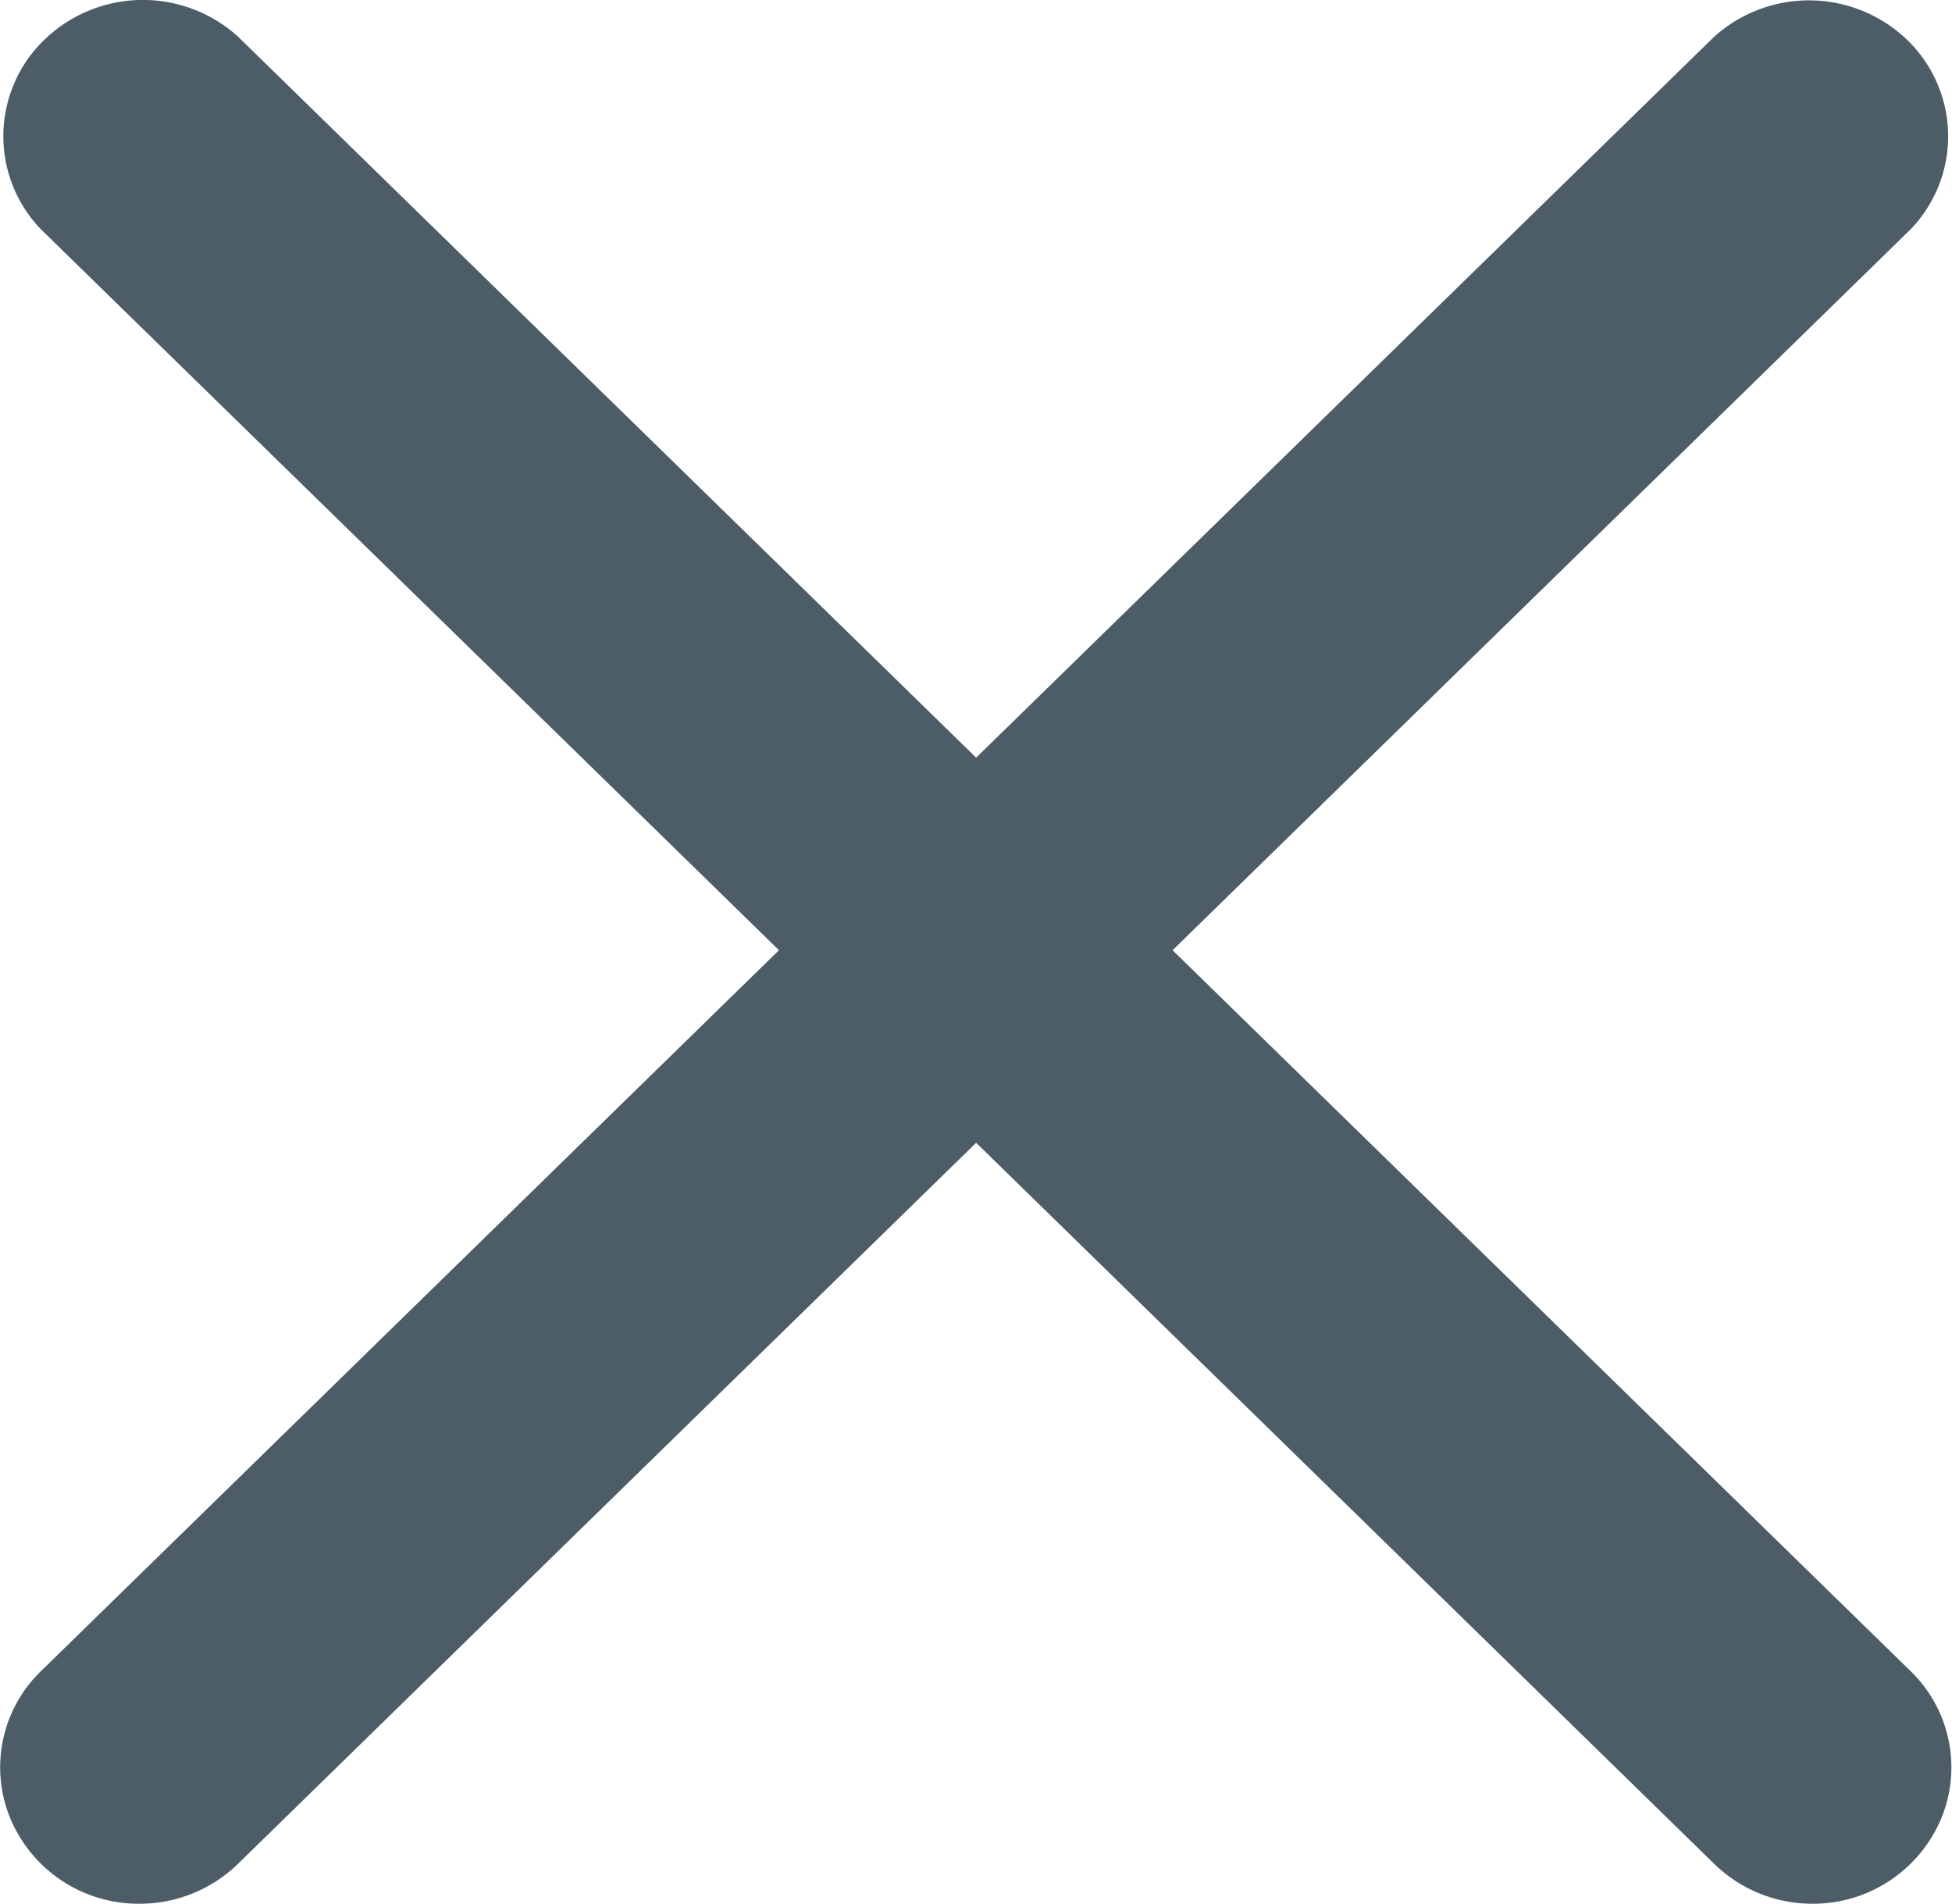 <svg xmlns="http://www.w3.org/2000/svg" width="12.998" height="12.675" viewBox="0 0 12.998 12.675"><path id="Combined_Shape" data-name="Combined Shape" d="M11.415 12.409L6.5 7.608l-4.915 4.8a.939.939 0 01-.656.266.926.926 0 01-.857-.56.891.891 0 01.2-.988l4.915-4.8-4.915-4.8A.892.892 0 01.294.266a.944.944 0 011.29-.023L6.5 5.044l4.915-4.8A.944.944 0 0112.7.266a.892.892 0 01.023 1.26l-4.915 4.8 4.915 4.8a.891.891 0 01.2.988.926.926 0 01-.857.56.937.937 0 01-.651-.265z" fill="#4d5d68"/></svg>